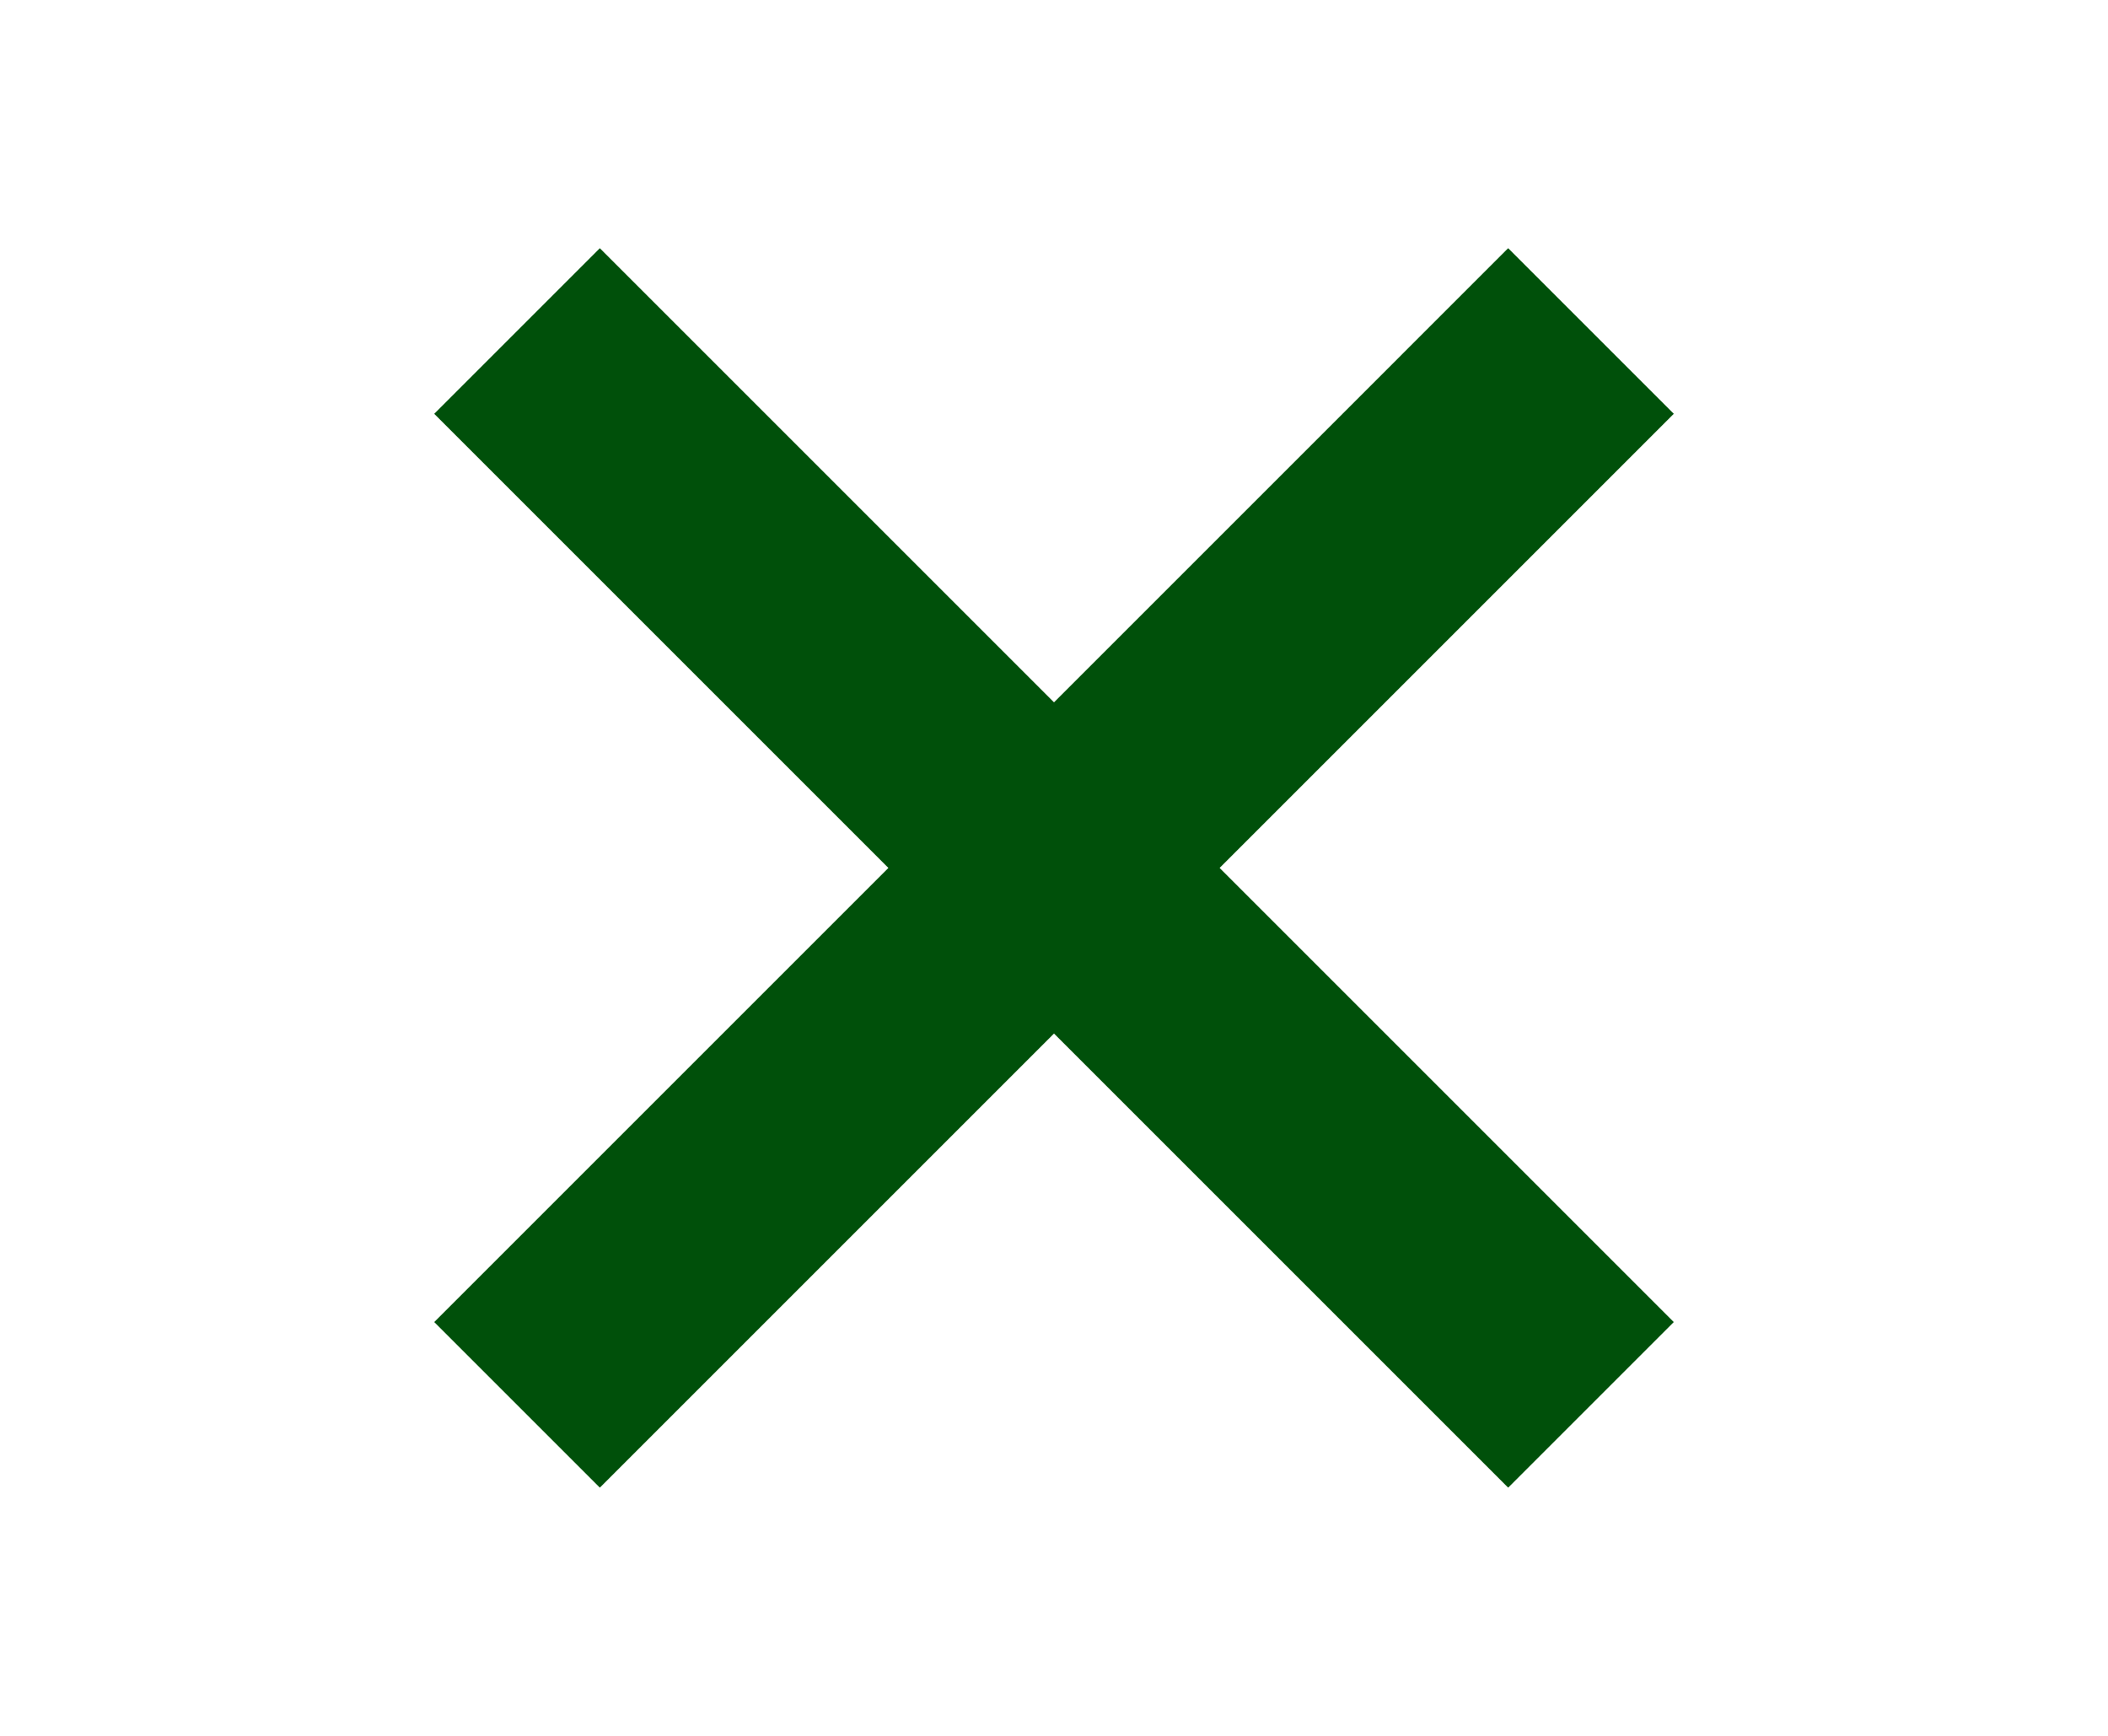 <?xml version="1.0" encoding="UTF-8"?>
<!DOCTYPE svg PUBLIC "-//W3C//DTD SVG 1.1//EN" "http://www.w3.org/Graphics/SVG/1.1/DTD/svg11.dtd">

<svg xmlns="http://www.w3.org/2000/svg" xml:space="preserve" width="187px" height="154px" version="1.1" style="shape-rendering:geometricPrecision; text-rendering:geometricPrecision; image-rendering:optimizeQuality; fill-rule:evenodd; clip-rule:evenodd"
viewBox="0 0 1047325 861148"
 xmlns:xlink="http://www.w3.org/1999/xlink">
 <defs>
  <style type="text/css">
   <![CDATA[
    .str0 {stroke:#00500A;stroke-width:116364}
    .fil0 {fill:none}
   ]]>
  </style>
 </defs>
 <g id="Layer_x0020_1">
  <rect class="fil0" x="-3" y="1" width="1047332" height="861146"/>
  <g id="_2622153325024">
   <line class="fil0 str0" x1="790450" y1="163786" x2="256882" y2= "697362" />
   <line class="fil0 str0" x1="790450" y1="697362" x2="256882" y2= "163793" />
  </g>
 </g>
</svg>
